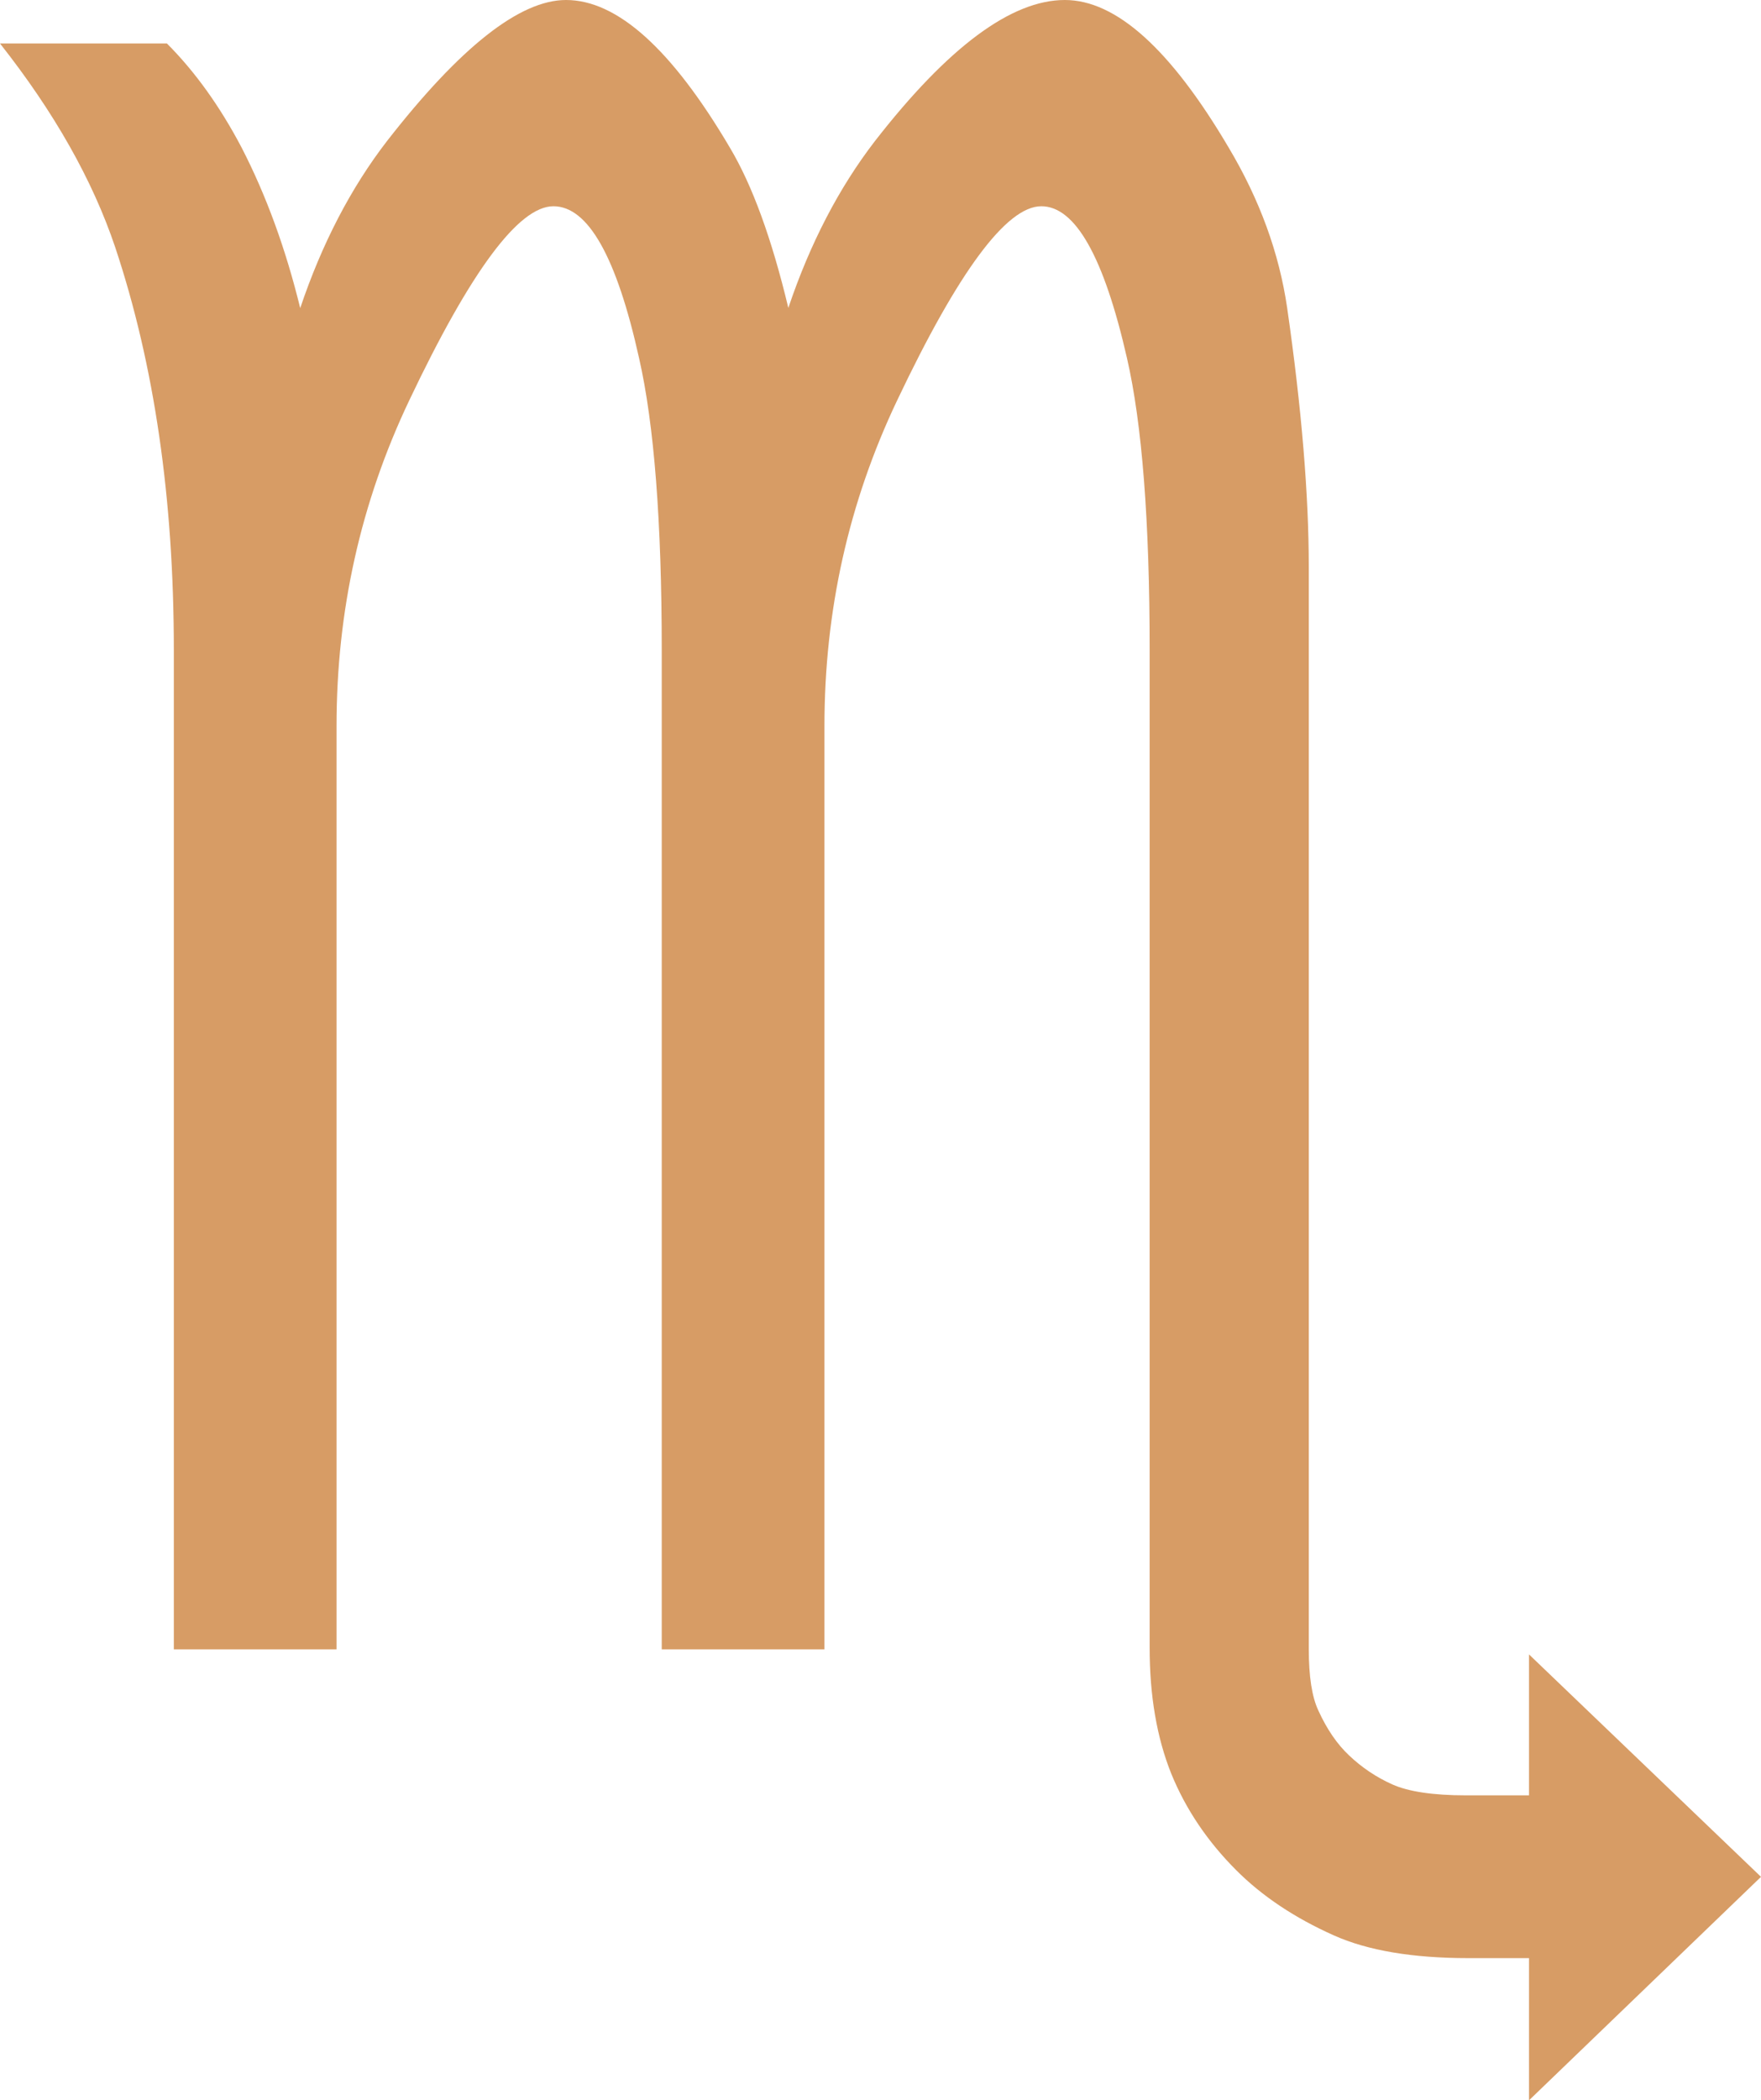 <?xml version="1.0" encoding="UTF-8"?>
<svg id="Layer_2" data-name="Layer 2" xmlns="http://www.w3.org/2000/svg" viewBox="0 0 83.88 100">
  <defs>
    <style>
      .cls-1 {
        fill: #d79c65;
      }
    </style>
  </defs>
  <g id="Layer_1-2" data-name="Layer 1">
    <path id="text2441" class="cls-1" d="M69.94,93.23c-2.65,0-4.79-.36-6.4-1.08-1.86-.83-3.41-1.86-4.65-3.1-1.38-1.38-2.41-2.91-3.1-4.6-.69-1.72-1.03-3.72-1.03-5.99V30.94c0-6.13-.36-10.76-1.08-13.89-1.1-4.82-2.46-7.23-4.08-7.23-1.65,0-3.94,3.08-6.87,9.25-2.31,4.86-3.46,10.02-3.46,15.5v43.96h-7.75V30.94c0-6.09-.36-10.73-1.08-13.89-1.07-4.82-2.43-7.23-4.08-7.23-1.65,0-3.94,3.08-6.87,9.25-2.31,4.86-3.46,10.02-3.46,15.5v43.96h-7.75V30.94c0-7.2-.93-13.58-2.79-19.16C4.41,8.57,2.58,5.34,0,2.07h7.95c1.34,1.34,2.53,3,3.56,4.96,1.17,2.27,2.1,4.82,2.79,7.64,1.03-3.06,2.41-5.72,4.13-7.95C21.92,2.24,24.76,0,26.96,0c2.44,0,5.04,2.34,7.8,7.02,1.07,1.79,2,4.34,2.79,7.64,1.03-3.06,2.41-5.72,4.13-7.95C45.16,2.24,48.17,0,50.72,0c2.44,0,5.04,2.34,7.8,7.02,1.48,2.48,2.41,5.03,2.79,7.64.69,4.79,1.03,8.9,1.03,12.35v51.5c0,1.31.15,2.29.46,2.94.41.9.9,1.6,1.45,2.12.62.59,1.31,1.05,2.07,1.39.76.34,1.93.52,3.51.52h3v-6.71l11.05,10.59-11.05,10.64v-6.77h-2.89"/>
  </g>
</svg>